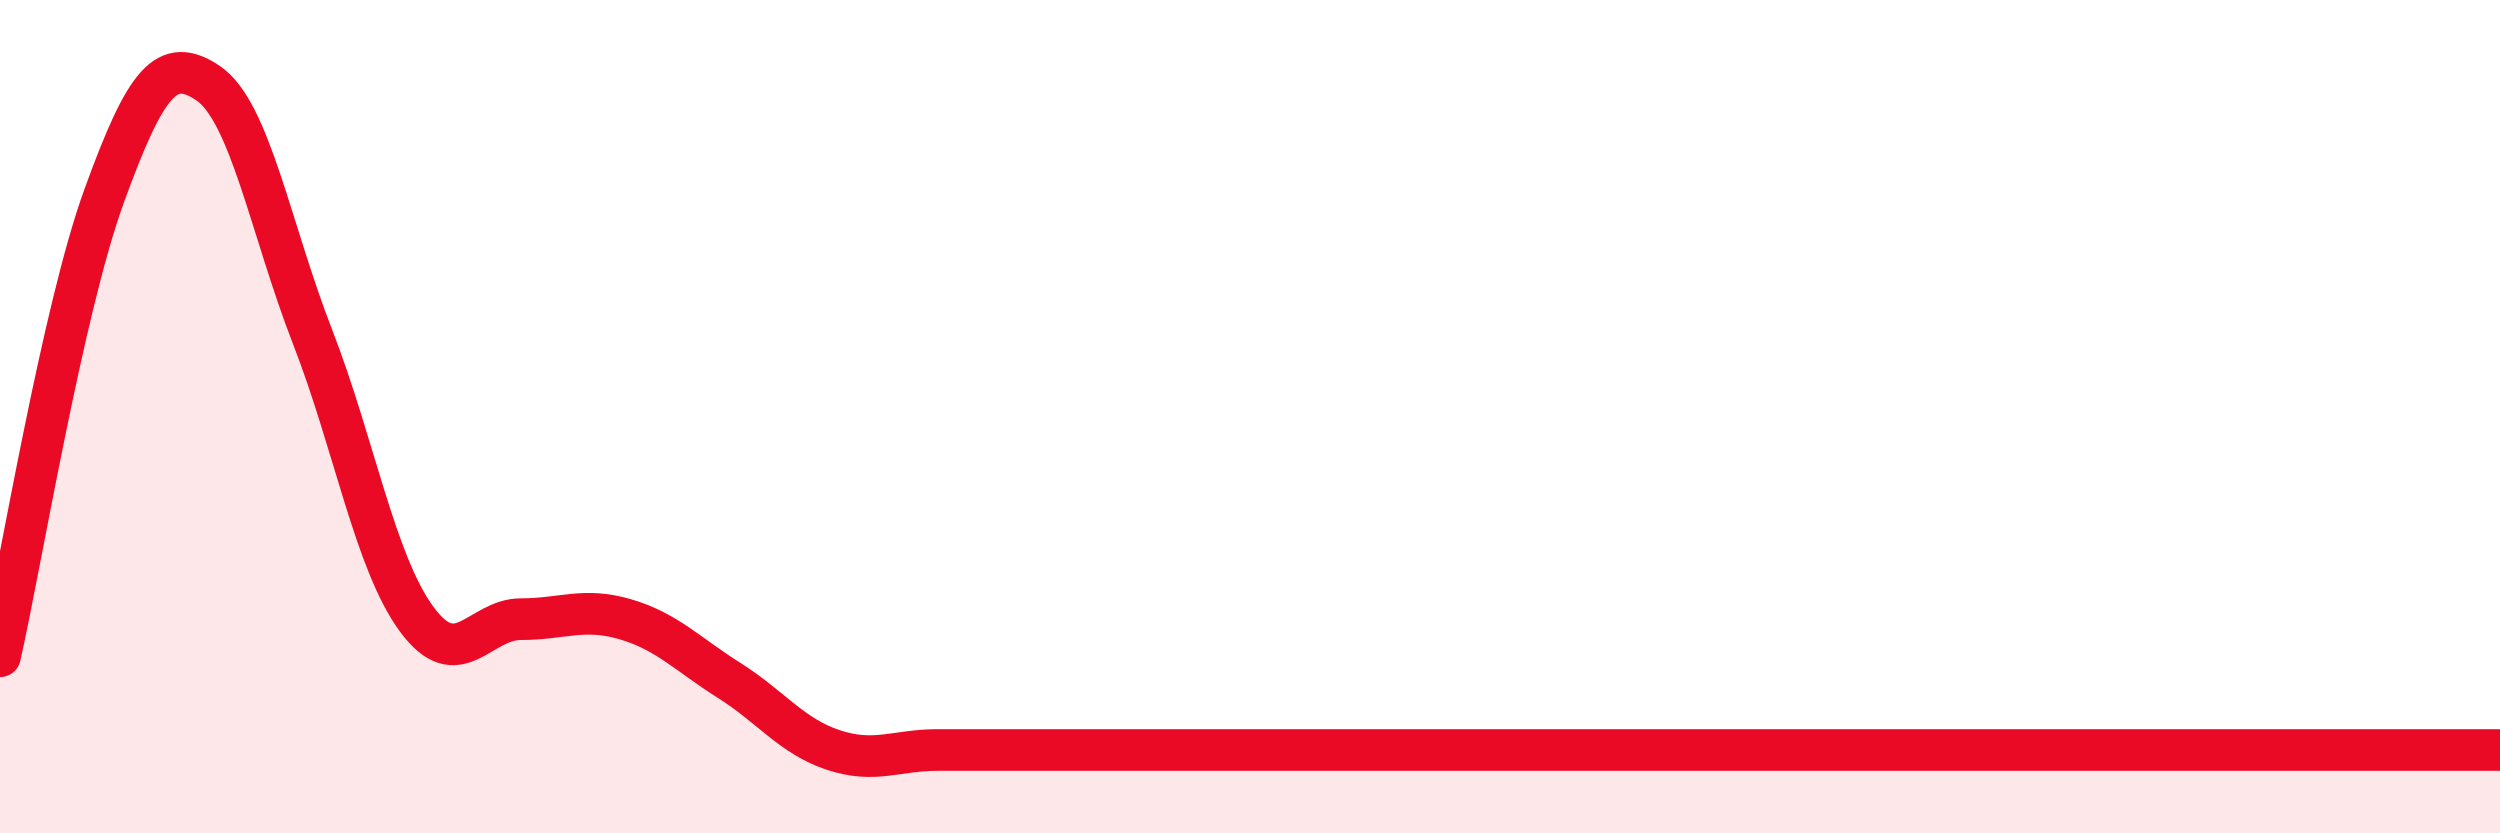 
    <svg width="60" height="20" viewBox="0 0 60 20" xmlns="http://www.w3.org/2000/svg">
      <path
        d="M 0,15.75 C 0.5,13.54 1.5,7.45 2.5,4.7 C 3.5,1.95 4,1.32 5,2 C 6,2.68 6.5,5.51 7.5,8.08 C 8.5,10.65 9,13.5 10,14.86 C 11,16.22 11.5,14.86 12.5,14.86 C 13.5,14.86 14,14.57 15,14.86 C 16,15.15 16.5,15.7 17.5,16.33 C 18.5,16.96 19,17.67 20,18 C 21,18.33 21.5,18 22.5,18 C 23.5,18 24,18 25,18 C 26,18 26.5,18 27.5,18 C 28.5,18 29,18 30,18 C 31,18 31.5,18 32.5,18 C 33.5,18 34,18 35,18 C 36,18 36.5,18 37.5,18 C 38.5,18 39,18 40,18 C 41,18 41.5,18 42.5,18 C 43.5,18 44,18 45,18 C 46,18 46.5,18 47.5,18 C 48.5,18 49,18 50,18 C 51,18 51.5,18 52.5,18 C 53.5,18 53.5,18 55,18 C 56.5,18 59,18 60,18L60 20L0 20Z"
        fill="#EB0A25"
        opacity="0.1"
        stroke-linecap="round"
        stroke-linejoin="round"
      />
      <path
        d="M 0,15.75 C 0.5,13.54 1.5,7.45 2.5,4.7 C 3.5,1.95 4,1.32 5,2 C 6,2.68 6.5,5.51 7.5,8.08 C 8.5,10.65 9,13.5 10,14.86 C 11,16.22 11.5,14.86 12.5,14.86 C 13.5,14.86 14,14.57 15,14.86 C 16,15.15 16.5,15.7 17.5,16.33 C 18.5,16.96 19,17.67 20,18 C 21,18.33 21.5,18 22.5,18 C 23.5,18 24,18 25,18 C 26,18 26.5,18 27.5,18 C 28.5,18 29,18 30,18 C 31,18 31.5,18 32.5,18 C 33.5,18 34,18 35,18 C 36,18 36.5,18 37.5,18 C 38.5,18 39,18 40,18 C 41,18 41.5,18 42.5,18 C 43.5,18 44,18 45,18 C 46,18 46.5,18 47.5,18 C 48.5,18 49,18 50,18 C 51,18 51.5,18 52.5,18 C 53.5,18 53.5,18 55,18 C 56.5,18 59,18 60,18"
        stroke="#EB0A25"
        stroke-width="1"
        fill="none"
        stroke-linecap="round"
        stroke-linejoin="round"
      />
    </svg>
  